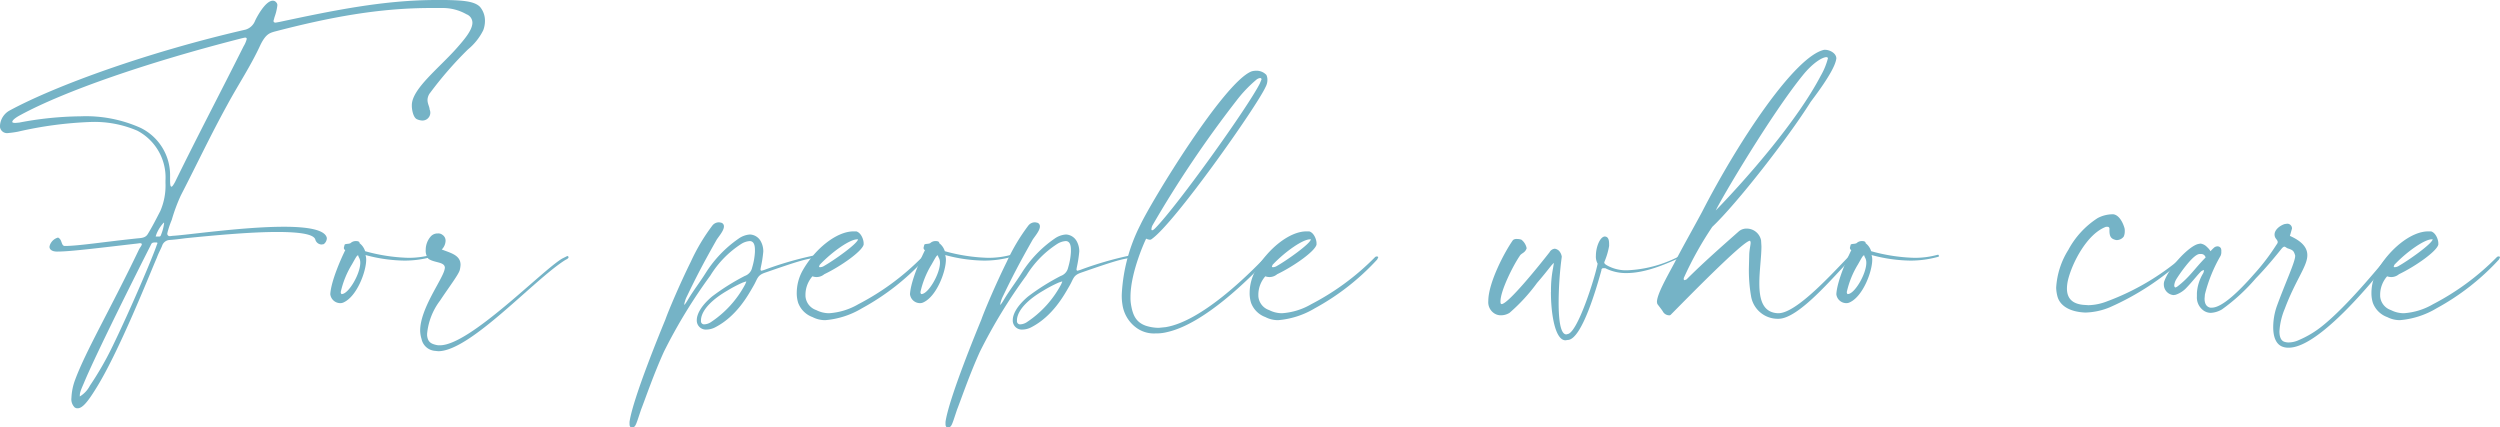 <svg xmlns="http://www.w3.org/2000/svg" xmlns:xlink="http://www.w3.org/1999/xlink" width="359" height="61.387"
     viewBox="0 0 359 61.387">
    <path d="M10.757,58.536a1.649,1.649,0,0,1-.5-1.4,8.362,8.362,0,0,1,.551-2.652c1.551-4.153,5.053-10.106,9.105-18.561.15-.351.45-.651.45-.851,0-.1-.1-.15-.3-.15l-.35.049c-5.2.6-9.606,1.151-11.357,1.151a2.254,2.254,0,0,1-.651-.05c-.35-.1-.6-.3-.6-.651l.05-.2a1.737,1.737,0,0,1,1.151-1.1h.049a.883.883,0,0,1,.4.45c.151.351.2.75.551.75,1.951,0,5.7-.6,10.507-1.1.8-.05,1.15-.2,1.4-.6.651-1.051,1.2-2.152,1.8-3.3a9.151,9.151,0,0,0,.75-4.052v-.351a7.589,7.589,0,0,0-4.052-7.154,15.572,15.572,0,0,0-6.6-1.251,55.09,55.09,0,0,0-10.557,1.4,14.584,14.584,0,0,1-1.45.2A1.019,1.019,0,0,1,0,18.261v-.25a2.663,2.663,0,0,1,1.4-2.152c6.654-3.6,19.912-8.4,33.871-11.607A2.117,2.117,0,0,0,36.623,3c.15-.35,1.45-2.9,2.551-2.9a.608.608,0,0,1,.5.25.539.539,0,0,1,.151.45,7.307,7.307,0,0,1-.4,1.651l-.15.55c0,.15.1.25.3.25l.551-.1C47.88,1.5,55.134,0,62.689,0H64.04c2.3.049,4.1.15,4.9,1a3.084,3.084,0,0,1,.7,2.051,3.759,3.759,0,0,1-.25,1.3,8.378,8.378,0,0,1-2.2,2.752,53.427,53.427,0,0,0-5.4,6.2,1.735,1.735,0,0,0-.4,1.051c0,.55.3,1,.3,1.351a1.17,1.17,0,0,1,.1.551,1.125,1.125,0,0,1-1.2,1.05,2.092,2.092,0,0,1-.751-.2c-.55-.3-.7-1.5-.7-1.851v-.15c0-2.351,3.953-5.353,6.5-8.255,1.1-1.25,2.2-2.552,2.2-3.6a1.3,1.3,0,0,0-.851-1.2,6.871,6.871,0,0,0-3.452-.9h-1.6c-7.5,0-14.509,1.3-22.564,3.4-.651.2-1.2.35-1.951,1.851-1.4,3.052-3.152,5.653-4.753,8.6-2.5,4.553-4.3,8.406-6.7,13.059a24.8,24.8,0,0,0-1.3,3.5,14.262,14.262,0,0,0-.6,1.751l-.05.25a.354.354,0,0,0,.4.35l.4-.049c1.952-.1,10.106-1.3,15.96-1.3,3.3,0,5.9.4,6.154,1.6v.1a1.1,1.1,0,0,1-.45.8l-.3.05a.962.962,0,0,1-.9-.7c-.2-.8-2.3-1.1-5.5-1.1-3.452,0-8.255.4-13.158.9-.8.1-1.5.2-2.3.25a1.2,1.2,0,0,0-1.051.851c-.25.6-.5,1-.751,1.7-.95,2.152-5.5,13.708-8.855,18.962-1,1.6-1.8,2.652-2.5,2.652a.6.6,0,0,1-.4-.1m14.359-32.37c3.2-6.554,6.553-12.908,9.856-19.512a3.7,3.7,0,0,0,.45-1.05c0-.1-.05-.2-.25-.2l-.45.1c-13.709,3.5-25.466,7.6-31.77,11.007-.851.45-1.2.8-1.2,1,0,.1.151.15.45.15l.551-.049a48.763,48.763,0,0,1,8.805-.9,19.176,19.176,0,0,1,8.605,1.651,7.562,7.562,0,0,1,4.252,6.954v.45c0,.5,0,1.051.2,1.051.1,0,.25-.2.5-.651M12.908,55.384A45.135,45.135,0,0,0,16.16,49.73c2.652-5.453,5.854-13.008,6.354-14.559l.1-.25a.108.108,0,0,0-.1-.1h-.4c-.35.05-.35.15-.5.45-3.853,7.6-8.305,16.66-9.556,19.712-.55,1.252-.6,1.452-.6,1.952a3.908,3.908,0,0,0,1.451-1.551M23.164,33.621a6.48,6.48,0,0,0,.4-1.551c0-.049,0-.1-.05-.1a5.318,5.318,0,0,0-1.05,1.651l-.1.3c0,.05,0,.05.05.05h.4c.2,0,.25-.05.35-.35"
            transform="translate(0 0)" fill="#75B3C6"/>
    <path d="M65.177,55.234c.1-1.952,1.651-5.353,2.151-6.354a.379.379,0,0,1-.2-.351l.1-.4c.05-.2.55-.1.851-.25a1.1,1.1,0,0,1,.851-.3c.25,0,.45.1.45.25v.05a2.3,2.3,0,0,1,.8,1.15,25.585,25.585,0,0,0,6.154.951,12.305,12.305,0,0,0,3.253-.4l.2-.049c.049,0,.049.049.1.1l.05.1c0,.05-.1.1-.3.15a14.739,14.739,0,0,1-3.8.5,22.269,22.269,0,0,1-5.6-.8,2.223,2.223,0,0,1,.1.651c0,1.751-1.351,5.3-3.251,6.154a1.077,1.077,0,0,1-.551.1,1.446,1.446,0,0,1-1.351-1.251m4.3-4.553a1.433,1.433,0,0,0-.25-.851c0-.15-.05-.2-.1-.2-.151,0-.45.6-.851,1.3a13,13,0,0,0-1.6,3.952.422.422,0,0,0,.1.3h.05c.95,0,2.652-2.852,2.652-4.5"
            transform="translate(-17.75 -12.958)" fill="#75B3C6"/>
    <path d="M85.016,62.927a2.14,2.14,0,0,1-1.9-1.7,4.311,4.311,0,0,1-.2-1.2c0-3.152,3.152-7.255,3.5-8.756l.05-.25c0-.9-1.451-.7-2.352-1.3a1.833,1.833,0,0,1-.4-1.3,2.917,2.917,0,0,1,.751-1.952,1.315,1.315,0,0,1,1-.4.926.926,0,0,1,.651.2.984.984,0,0,1,.45.851,1.841,1.841,0,0,1-.55,1.251c1.251.5,2.7.8,2.7,2.2a3.9,3.9,0,0,1-.1.7c-.1.6-1.6,2.552-2.852,4.453a9.332,9.332,0,0,0-1.851,4.753v.25c.1.8.4,1.15,1.3,1.351a1.867,1.867,0,0,0,.55.05c4.3,0,14.71-10.807,17.561-12.458l.7-.35h.05c.1,0,.15.1.15.2-.05.15-.25.25-.45.351-4.5,2.8-13.658,13.108-18.261,13.108Z"
            transform="translate(-22.581 -12.546)" fill="#75B3C6"/>
    <path d="M124.234,72.834v-.3c.5-3.453,4.6-13.358,5.153-14.71.4-1.15,2-4.953,3.652-8.3a27.761,27.761,0,0,1,3.1-5.2,1.192,1.192,0,0,1,1-.45l.25.05a.527.527,0,0,1,.4.55c0,.651-.9,1.6-1.1,2-1.9,3.352-2.952,5.4-4.2,8a4.158,4.158,0,0,0-.4,1.2v.049c.05,0,.25-.25.6-.85.75-1.252,1.651-2.4,2.5-3.753a17.023,17.023,0,0,1,4.7-4.9,3.191,3.191,0,0,1,1.652-.6,1.863,1.863,0,0,1,1.551,1,2.956,2.956,0,0,1,.35,1.45,17.468,17.468,0,0,1-.35,2.252l-.05.3c0,.1.05.2.151.2l.35-.1a50.1,50.1,0,0,1,7-2.051c.2,0,.3.05.35.15v.05c0,.1-.1.15-.25.15-1.2.1-3.252.8-7,2.1-1.1.4-1,.851-1.651,1.951-.7,1.2-2.351,4.3-5.5,5.9a2.821,2.821,0,0,1-1.2.3,1.3,1.3,0,0,1-1.4-1.351c0-.851.6-2.051,2.2-3.4a32.109,32.109,0,0,1,4.7-2.952,1.62,1.62,0,0,0,1.051-1.2,9.519,9.519,0,0,0,.4-2.252v-.3c0-.9-.3-1.251-.75-1.251a2.6,2.6,0,0,0-1.2.4,14.272,14.272,0,0,0-4.453,4.553,75.43,75.43,0,0,0-6.654,10.906c-1.5,3.3-2.652,6.7-3.3,8.356l-.5,1.5c-.2.551-.351,1.051-.751,1.051-.2,0-.4-.049-.4-.5m11.657-14.609a14.841,14.841,0,0,0,4.953-5.453l.15-.351c0-.049,0-.049-.05-.049l-.45.15a18.767,18.767,0,0,0-2.2,1.15c-1.9,1.1-3.652,2.6-3.8,4.153v.2a.449.449,0,0,0,.5.5,1.9,1.9,0,0,0,.9-.3"
            transform="translate(-33.834 -11.947)" fill="#75B3C6"/>
    <path d="M159.486,57.962a3.447,3.447,0,0,1-2.051-2.051,4.613,4.613,0,0,1-.2-1.451,6.641,6.641,0,0,1,.8-3.1c1.751-3.152,4.9-5.7,7.354-5.7h.4c.7.2,1.051,1.2,1.051,1.7v.2c-.25,1-3.352,3.151-5.653,4.252a1.708,1.708,0,0,1-1.7.3,4.055,4.055,0,0,0-1,2.551v.3a2.272,2.272,0,0,0,1.551,2,4.038,4.038,0,0,0,1.851.45,9.6,9.6,0,0,0,4.2-1.3,36.241,36.241,0,0,0,9.155-6.754.381.381,0,0,1,.25-.1c.1,0,.2.049.2.1v.05l-.149.3a34.642,34.642,0,0,1-8.956,7,12.171,12.171,0,0,1-5.254,1.7,3.89,3.89,0,0,1-1.85-.45m1.7-7.354c1.25-.7,4.7-3.1,4.853-3.8h-.15c-1,0-3.5,1.7-5.353,3.652l-.1.25c0,.05.05.1.151.1a1.2,1.2,0,0,0,.6-.2"
            transform="translate(-42.821 -12.434)" fill="#75B3C6"/>
    <path d="M179.579,55.234c.1-1.952,1.651-5.353,2.151-6.354a.379.379,0,0,1-.2-.351l.1-.4c.05-.2.55-.1.851-.25a1.1,1.1,0,0,1,.851-.3c.25,0,.45.1.45.25v.05a2.3,2.3,0,0,1,.8,1.15,25.585,25.585,0,0,0,6.154.951,12.305,12.305,0,0,0,3.253-.4l.2-.049c.049,0,.049.049.1.1l.05.1c0,.05-.1.1-.3.15a14.74,14.74,0,0,1-3.8.5,22.269,22.269,0,0,1-5.6-.8,2.223,2.223,0,0,1,.1.651c0,1.751-1.35,5.3-3.251,6.154a1.077,1.077,0,0,1-.551.1,1.446,1.446,0,0,1-1.351-1.251m4.3-4.553a1.433,1.433,0,0,0-.25-.851c0-.15-.05-.2-.1-.2-.15,0-.45.6-.851,1.3a13,13,0,0,0-1.6,3.952.422.422,0,0,0,.1.3h.05c.95,0,2.652-2.852,2.652-4.5"
            transform="translate(-48.907 -12.958)" fill="#75B3C6"/>
    <path d="M186.591,72.834v-.3c.5-3.453,4.6-13.358,5.153-14.71.4-1.15,2-4.953,3.652-8.3a27.761,27.761,0,0,1,3.1-5.2,1.192,1.192,0,0,1,1-.45l.25.05a.527.527,0,0,1,.4.55c0,.651-.9,1.6-1.1,2-1.9,3.352-2.952,5.4-4.2,8a4.157,4.157,0,0,0-.4,1.2v.049c.05,0,.25-.25.6-.85.75-1.252,1.651-2.4,2.5-3.753a17.023,17.023,0,0,1,4.7-4.9,3.191,3.191,0,0,1,1.652-.6,1.863,1.863,0,0,1,1.551,1,2.956,2.956,0,0,1,.35,1.45,17.593,17.593,0,0,1-.35,2.252l-.05.3c0,.1.05.2.15.2l.351-.1a50.067,50.067,0,0,1,7-2.051c.2,0,.3.05.35.15v.05c0,.1-.1.15-.25.15-1.2.1-3.252.8-7,2.1-1.1.4-1,.851-1.651,1.951-.7,1.2-2.351,4.3-5.5,5.9a2.821,2.821,0,0,1-1.2.3,1.3,1.3,0,0,1-1.4-1.351c0-.851.6-2.051,2.2-3.4a32.109,32.109,0,0,1,4.7-2.952,1.62,1.62,0,0,0,1.051-1.2,9.52,9.52,0,0,0,.4-2.252v-.3c0-.9-.3-1.251-.75-1.251a2.6,2.6,0,0,0-1.2.4,14.272,14.272,0,0,0-4.453,4.553,75.43,75.43,0,0,0-6.654,10.906c-1.5,3.3-2.652,6.7-3.3,8.356l-.5,1.5c-.2.551-.351,1.051-.751,1.051-.2,0-.4-.049-.4-.5m11.657-14.609a14.841,14.841,0,0,0,4.953-5.453l.15-.351c0-.049,0-.049-.05-.049l-.45.15a18.768,18.768,0,0,0-2.2,1.15c-1.9,1.1-3.652,2.6-3.8,4.153v.2a.449.449,0,0,0,.5.5,1.9,1.9,0,0,0,.9-.3"
            transform="translate(-50.816 -11.947)" fill="#75B3C6"/>
    <path d="M223.23,50.68a4.994,4.994,0,0,1-1.75-3.1,7.8,7.8,0,0,1-.1-1.551,24.625,24.625,0,0,1,2.652-9.906c1.6-3.4,11.958-20.462,15.96-22.063a2.146,2.146,0,0,1,.6-.1,1.95,1.95,0,0,1,1.551.6,1.614,1.614,0,0,1,.149.7,2.1,2.1,0,0,1-.25,1c-1.252,2.8-13.109,19.612-16.36,21.863a.369.369,0,0,1-.3.1,1.482,1.482,0,0,1-.5-.15c-.05.049-2.252,4.752-2.252,8.355a5.864,5.864,0,0,0,.052.95c.25,1.7.749,2.7,2.15,3.2a6.2,6.2,0,0,0,1.85.3l1-.1c5.153-.85,11.807-7.454,14.258-10.006a.6.6,0,0,1,.4-.2c.05,0,.05.05.05.1a.885.885,0,0,1-.2.5c-2.55,2.7-8.955,9.106-14.258,10.307a6.345,6.345,0,0,1-1.7.2,4.279,4.279,0,0,1-3-1m2.952-14.109c3.2-3.252,13.259-17.311,15.009-20.763l.251-.6a.184.184,0,0,0-.2-.2,1.052,1.052,0,0,0-.551.25,18.825,18.825,0,0,0-2.851,3,158.691,158.691,0,0,0-12.058,17.911,1.533,1.533,0,0,0-.149.55c0,.1.05.151.1.151.1,0,.25-.1.449-.3"
            transform="translate(-60.291 -3.801)" fill="#75B3C6"/>
    <path d="M248.863,57.962a3.447,3.447,0,0,1-2.051-2.051,4.634,4.634,0,0,1-.2-1.451,6.649,6.649,0,0,1,.8-3.1c1.751-3.152,4.9-5.7,7.354-5.7h.4c.7.2,1.051,1.2,1.051,1.7v.2c-.25,1-3.352,3.151-5.654,4.252a1.707,1.707,0,0,1-1.7.3,4.055,4.055,0,0,0-1,2.551v.3a2.271,2.271,0,0,0,1.551,2,4.038,4.038,0,0,0,1.851.45,9.6,9.6,0,0,0,4.2-1.3,36.24,36.24,0,0,0,9.155-6.754.381.381,0,0,1,.25-.1c.1,0,.2.049.2.1v.05l-.151.3a34.62,34.62,0,0,1-8.955,7,12.177,12.177,0,0,1-5.254,1.7,3.893,3.893,0,0,1-1.851-.45m1.7-7.354c1.251-.7,4.7-3.1,4.853-3.8h-.15c-1,0-3.5,1.7-5.353,3.652l-.1.25c0,.05.049.1.15.1a1.2,1.2,0,0,0,.6-.2"
          transform="translate(-67.163 -12.434)" fill="#75B3C6"/>
    <path d="M302.713,54.64a16.413,16.413,0,0,1,.3-3.452c.05-.35.1-.55.1-.651v-.05c-.05,0-.2.2-.351.351-.6.75-1.1,1.4-2.051,2.5a25.813,25.813,0,0,1-3.953,4.3,2.332,2.332,0,0,1-1.2.351,1.7,1.7,0,0,1-1.1-.351,1.91,1.91,0,0,1-.75-1.7c0-2.652,2.4-7.154,3.552-8.756a.805.805,0,0,1,.55-.15,1.947,1.947,0,0,1,.65.1,2.078,2.078,0,0,1,.751,1.2v.05c-.25.7-.751.65-1,1.1-.9,1.3-2.752,4.953-2.752,6.5a.741.741,0,0,0,.05.351l.1.05c.951,0,5.453-5.6,6.9-7.455a.962.962,0,0,1,.75-.5,1.136,1.136,0,0,1,.6.3,1.6,1.6,0,0,1,.4.851,50.871,50.871,0,0,0-.45,6.554c0,2.5.25,4.6,1.1,4.6l.2-.05c1.4-.2,3.853-7.855,4.3-10.106a2.066,2.066,0,0,1-.25-1.15c0-1.251.6-2.752,1.3-2.752a.7.7,0,0,1,.3.1c.3.25.3.7.3,1.25a10.111,10.111,0,0,1-.6,2.1l-.1.25c0,.2.15.3.4.45a5.617,5.617,0,0,0,2.952.7,17.749,17.749,0,0,0,7.3-1.951l.4-.1a.537.537,0,0,1-.3.3c-2,.9-4.853,2.152-7.555,2.152a6.508,6.508,0,0,1-3.052-.7h-.25a.263.263,0,0,0-.3.3c-.6,2.152-2.8,10.007-4.854,10.007l-.3.049c-1.5,0-2.1-3.753-2.1-6.954"
          transform="translate(-79.988 -12.714)" fill="#75B3C6"/>
    <path d="M344.294,48.456a3.879,3.879,0,0,1-3.8-3.3,21.46,21.46,0,0,1-.3-4.052l.05-1.952c.05-.8.2-1.3.2-1.651l-.051-.2-.049-.05c-1,0-9.657,8.906-11.357,10.607a.293.293,0,0,1-.25.1,1.054,1.054,0,0,1-.9-.55c-.1-.2-.751-1-.8-1.1l-.05-.25c0-1.1,1.351-3.453,2.5-5.6,1.1-2.152,2.5-4.6,3.953-7.3C338.79,22.74,346.845,10.733,351,9.832h.151c.6,0,1.6.45,1.6,1.251l-.05.25c-.4,1.8-3.3,5.5-3.652,6C345.745,22.59,338.39,32,334.938,35.248a49.613,49.613,0,0,0-4.052,7.255.448.448,0,0,0-.05.25.133.133,0,0,0,.151.151l.25-.1c2.4-2.4,4.853-4.553,7.505-6.9a1.7,1.7,0,0,1,1.15-.4,2.1,2.1,0,0,1,2.051,1.7l.05.851c0,1.5-.3,3.5-.3,5.3,0,2.251.45,4.153,2.6,4.3h.15c2.6,0,7.8-5.8,10.056-8.105,0-.049.2-.15.349-.15.051,0,.1,0,.1.05v.15a.391.391,0,0,1-.15.3c-2.451,2.5-7.454,8.555-10.356,8.555Zm6.2-34.872a9.949,9.949,0,0,0,1.051-2.552l-.05-.1-.15-.05c-.651,0-2.051.9-3.452,2.652-4.5,5.553-11.607,17.561-12.458,19.362,4.653-4.8,11.707-12.908,15.059-19.312"
          transform="translate(-89.051 -2.678)" fill="#75B3C6"/>
    <path d="M362.39,55.234c.1-1.952,1.651-5.353,2.152-6.354a.379.379,0,0,1-.2-.351l.1-.4c.05-.2.55-.1.851-.25a1.1,1.1,0,0,1,.851-.3c.25,0,.45.1.45.25v.05a2.3,2.3,0,0,1,.8,1.15,25.586,25.586,0,0,0,6.154.951,12.3,12.3,0,0,0,3.252-.4l.2-.049c.049,0,.049.049.1.1l.049.1c0,.05-.1.1-.3.15a14.731,14.731,0,0,1-3.8.5,22.274,22.274,0,0,1-5.6-.8,2.2,2.2,0,0,1,.1.651c0,1.751-1.351,5.3-3.252,6.154a1.075,1.075,0,0,1-.551.1,1.446,1.446,0,0,1-1.351-1.251m4.3-4.553a1.428,1.428,0,0,0-.25-.851c0-.15-.049-.2-.1-.2-.15,0-.45.6-.85,1.3a13,13,0,0,0-1.6,3.952.426.426,0,0,0,.1.3h.05c.95,0,2.652-2.852,2.652-4.5"
          transform="translate(-98.694 -12.958)" fill="#75B3C6"/>
    <path d="M409.874,56.394c-2.051-.1-3.5-.9-3.9-2.251a5.422,5.422,0,0,1-.2-1.3,11.422,11.422,0,0,1,1.752-5.454,12.373,12.373,0,0,1,4.2-4.553,4.67,4.67,0,0,1,2.1-.55h.15c.8.1,1.351,1.1,1.6,1.951a1.562,1.562,0,0,1,.049.5,1.82,1.82,0,0,1-.15.75,1.251,1.251,0,0,1-1.1.5c-.6-.15-.95-.35-.95-1.351v-.25a.264.264,0,0,0-.3-.3h-.2c-2.7,1-4.854,5.153-5.454,7.655a5.629,5.629,0,0,0-.15,1.2c0,1.4.75,2.2,2.352,2.351l.75.05a7.859,7.859,0,0,0,2.652-.55,35.645,35.645,0,0,0,10.807-6.354.561.561,0,0,1,.4-.15l.049.05c0,.1-.1.2-.25.35a38.584,38.584,0,0,1-10.606,6.954,9.718,9.718,0,0,1-3.352.75Z"
          transform="translate(-110.508 -11.516)" fill="#75B3C6"/>
    <path d="M443.927,61.752c-.851-.4-1.2-1.45-1.2-2.751a9.165,9.165,0,0,1,.5-2.952c1.151-3.2,2.652-6.4,2.652-7.254v-.1c-.2-.6-.25-.75-1.051-1-.25-.1-.35-.25-.5-.25-.1,0-.25.1-.45.35-.8,1-2.152,2.652-3.653,4.2a27.328,27.328,0,0,1-4.853,4.453,3.49,3.49,0,0,1-1.6.5,1.819,1.819,0,0,1-1.251-.5,2.283,2.283,0,0,1-.751-1.851v-.5a6.165,6.165,0,0,1,.851-2.752.946.946,0,0,0,.151-.45c0-.049,0-.1-.05-.1l-.3.15c-.5.45-1.4,1.651-2.3,2.552a3.763,3.763,0,0,1-1.4.851l-.3.049a1.523,1.523,0,0,1-1.4-1.5,1.4,1.4,0,0,1,.049-.45c.8-2.251,3.7-5.2,4.954-5.4l.25-.049a1.607,1.607,0,0,1,.95.5,2.432,2.432,0,0,1,.5.6,5.592,5.592,0,0,1,.55-.551.81.81,0,0,1,.45-.15.552.552,0,0,1,.5.3,1.123,1.123,0,0,1,.049.45,1.273,1.273,0,0,1-.1.6A21.169,21.169,0,0,0,432.92,54.3l-.05.6c0,.65.2,1.15.8,1.3h.25c1.451,0,3.9-2.351,6-4.752a31.235,31.235,0,0,0,3.252-4.252c.15-.2.2-.3.2-.4,0-.15-.05-.25-.25-.5a.958.958,0,0,1-.2-.6c0-.7.8-1.3,1.451-1.5l.351-.05a.678.678,0,0,1,.7.7l-.3,1.051c1.8.8,2.451,1.7,2.5,2.652v.15c0,1.551-1.7,3.552-3.252,7.7a9.837,9.837,0,0,0-.75,3.2c0,.851.25,1.351.7,1.5a1.884,1.884,0,0,0,.6.1,3.6,3.6,0,0,0,1.5-.35,14.256,14.256,0,0,0,3.4-2.051c3.653-2.952,7.905-8.255,9.306-9.856a.759.759,0,0,1,.4-.2c.1,0,.2.05.2.15a1.027,1.027,0,0,1-.25.45c-2.1,2.652-10.107,12.607-14.51,12.607a2.315,2.315,0,0,1-1.051-.2M428.918,53.2c1.8-1.351,2.552-2.652,4.1-4.2a.641.641,0,0,0-.7-.5h-.2c-1,.1-3.1,3.252-3.352,3.7a2.062,2.062,0,0,0-.25.8c0,.15.05.3.2.3Z"
          transform="translate(-116.294 -12.022)" fill="#75B3C6"/>
    <path d="M470.243,57.962a3.447,3.447,0,0,1-2.051-2.051,4.635,4.635,0,0,1-.2-1.451,6.649,6.649,0,0,1,.8-3.1c1.751-3.152,4.9-5.7,7.354-5.7h.4c.7.2,1.051,1.2,1.051,1.7v.2c-.25,1-3.353,3.151-5.654,4.252a1.707,1.707,0,0,1-1.7.3,4.055,4.055,0,0,0-1,2.551v.3a2.271,2.271,0,0,0,1.551,2,4.039,4.039,0,0,0,1.852.45,9.6,9.6,0,0,0,4.2-1.3A36.241,36.241,0,0,0,486,49.356a.381.381,0,0,1,.25-.1c.1,0,.2.049.2.1v.05l-.151.3a34.619,34.619,0,0,1-8.955,7,12.177,12.177,0,0,1-5.254,1.7,3.893,3.893,0,0,1-1.851-.45m1.7-7.354c1.251-.7,4.7-3.1,4.853-3.8h-.15c-1,0-3.5,1.7-5.353,3.652l-.1.25c0,.05.049.1.15.1a1.2,1.2,0,0,0,.6-.2"
          transform="translate(-127.453 -12.434)" fill="#75B3C6"/>

</svg>

